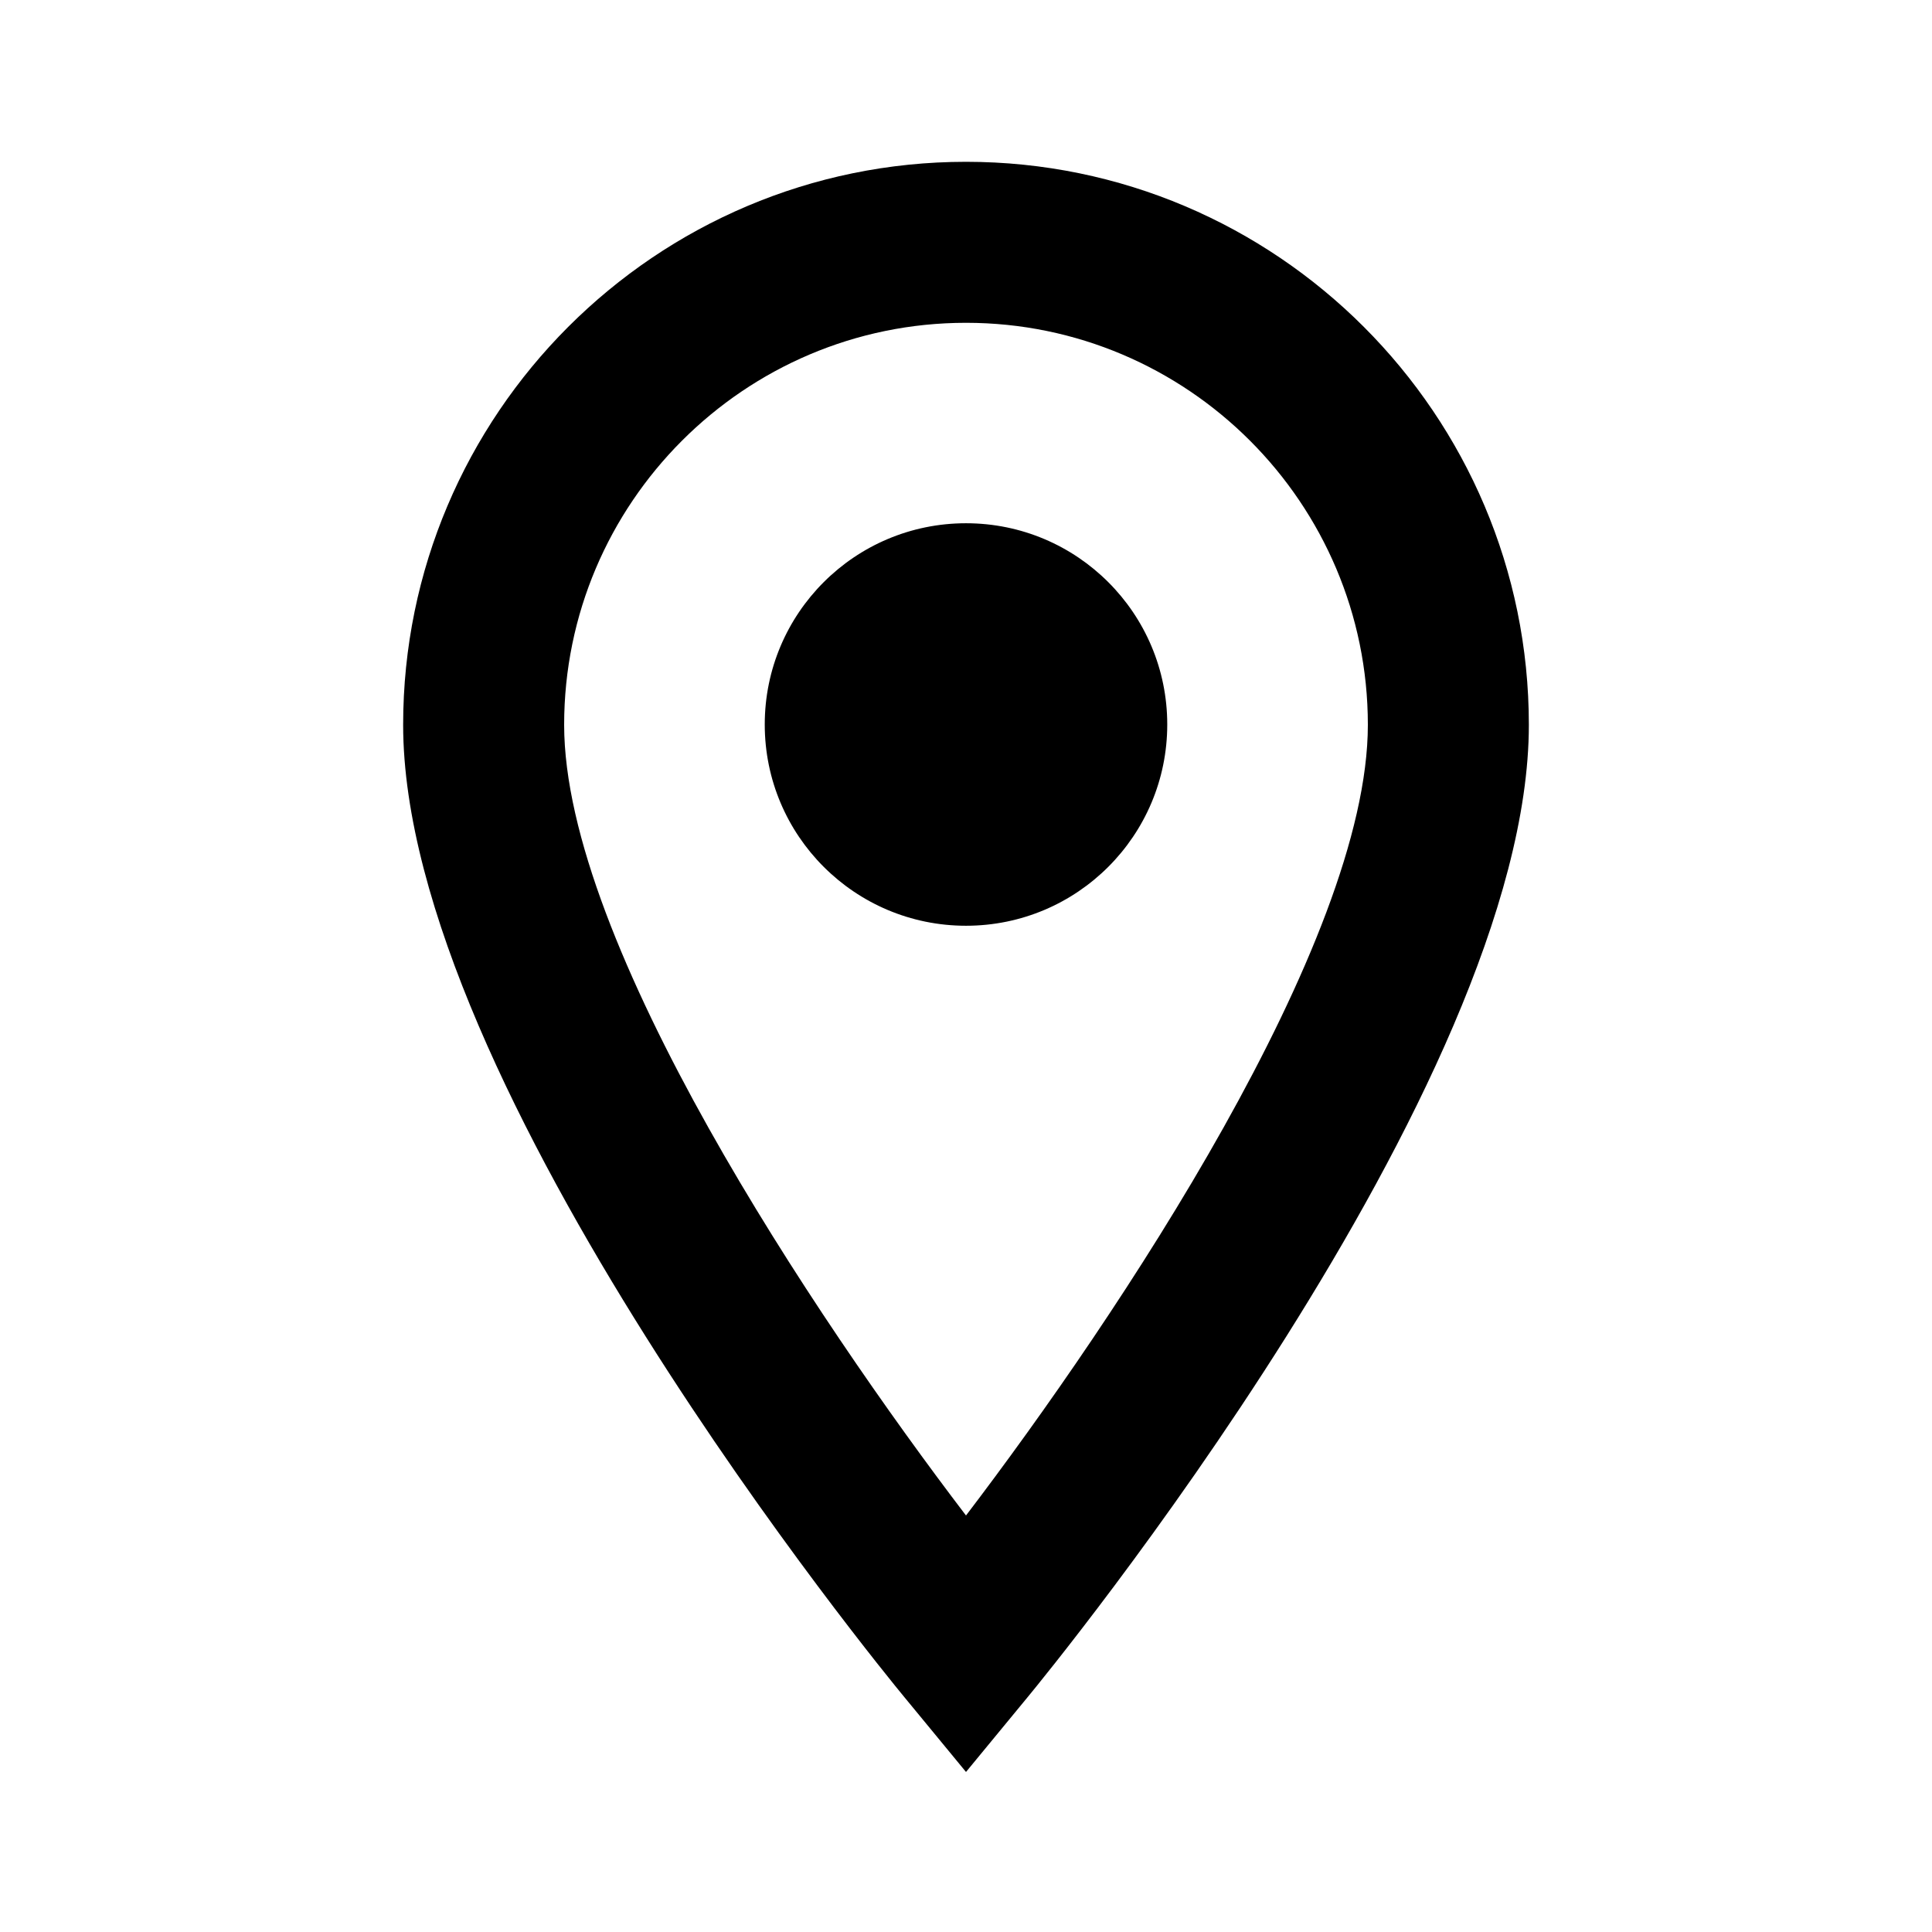 <svg width="24" height="24" viewBox="0 0 24 24" fill="none" xmlns="http://www.w3.org/2000/svg">
<path d="M12 2.01C8.144 2.01 5.008 5.148 5.008 9.004C5.008 13.487 10.975 20.769 11.229 21.076L12 22.012L12.771 21.076C13.025 20.768 18.992 13.487 18.992 9.004C18.992 5.147 15.856 2.01 12 2.01ZM12 4.01C14.753 4.01 16.992 6.251 16.992 9.004C16.992 11.709 13.878 16.361 12 18.826C10.122 16.363 7.008 11.713 7.008 9.004C7.008 6.251 9.247 4.01 12 4.01ZM12 6.5C10.619 6.5 9.5 7.619 9.5 9C9.5 10.381 10.619 11.5 12 11.5C13.381 11.5 14.5 10.381 14.5 9C14.5 7.619 13.381 6.5 12 6.5Z" fill="black"/>
</svg>
